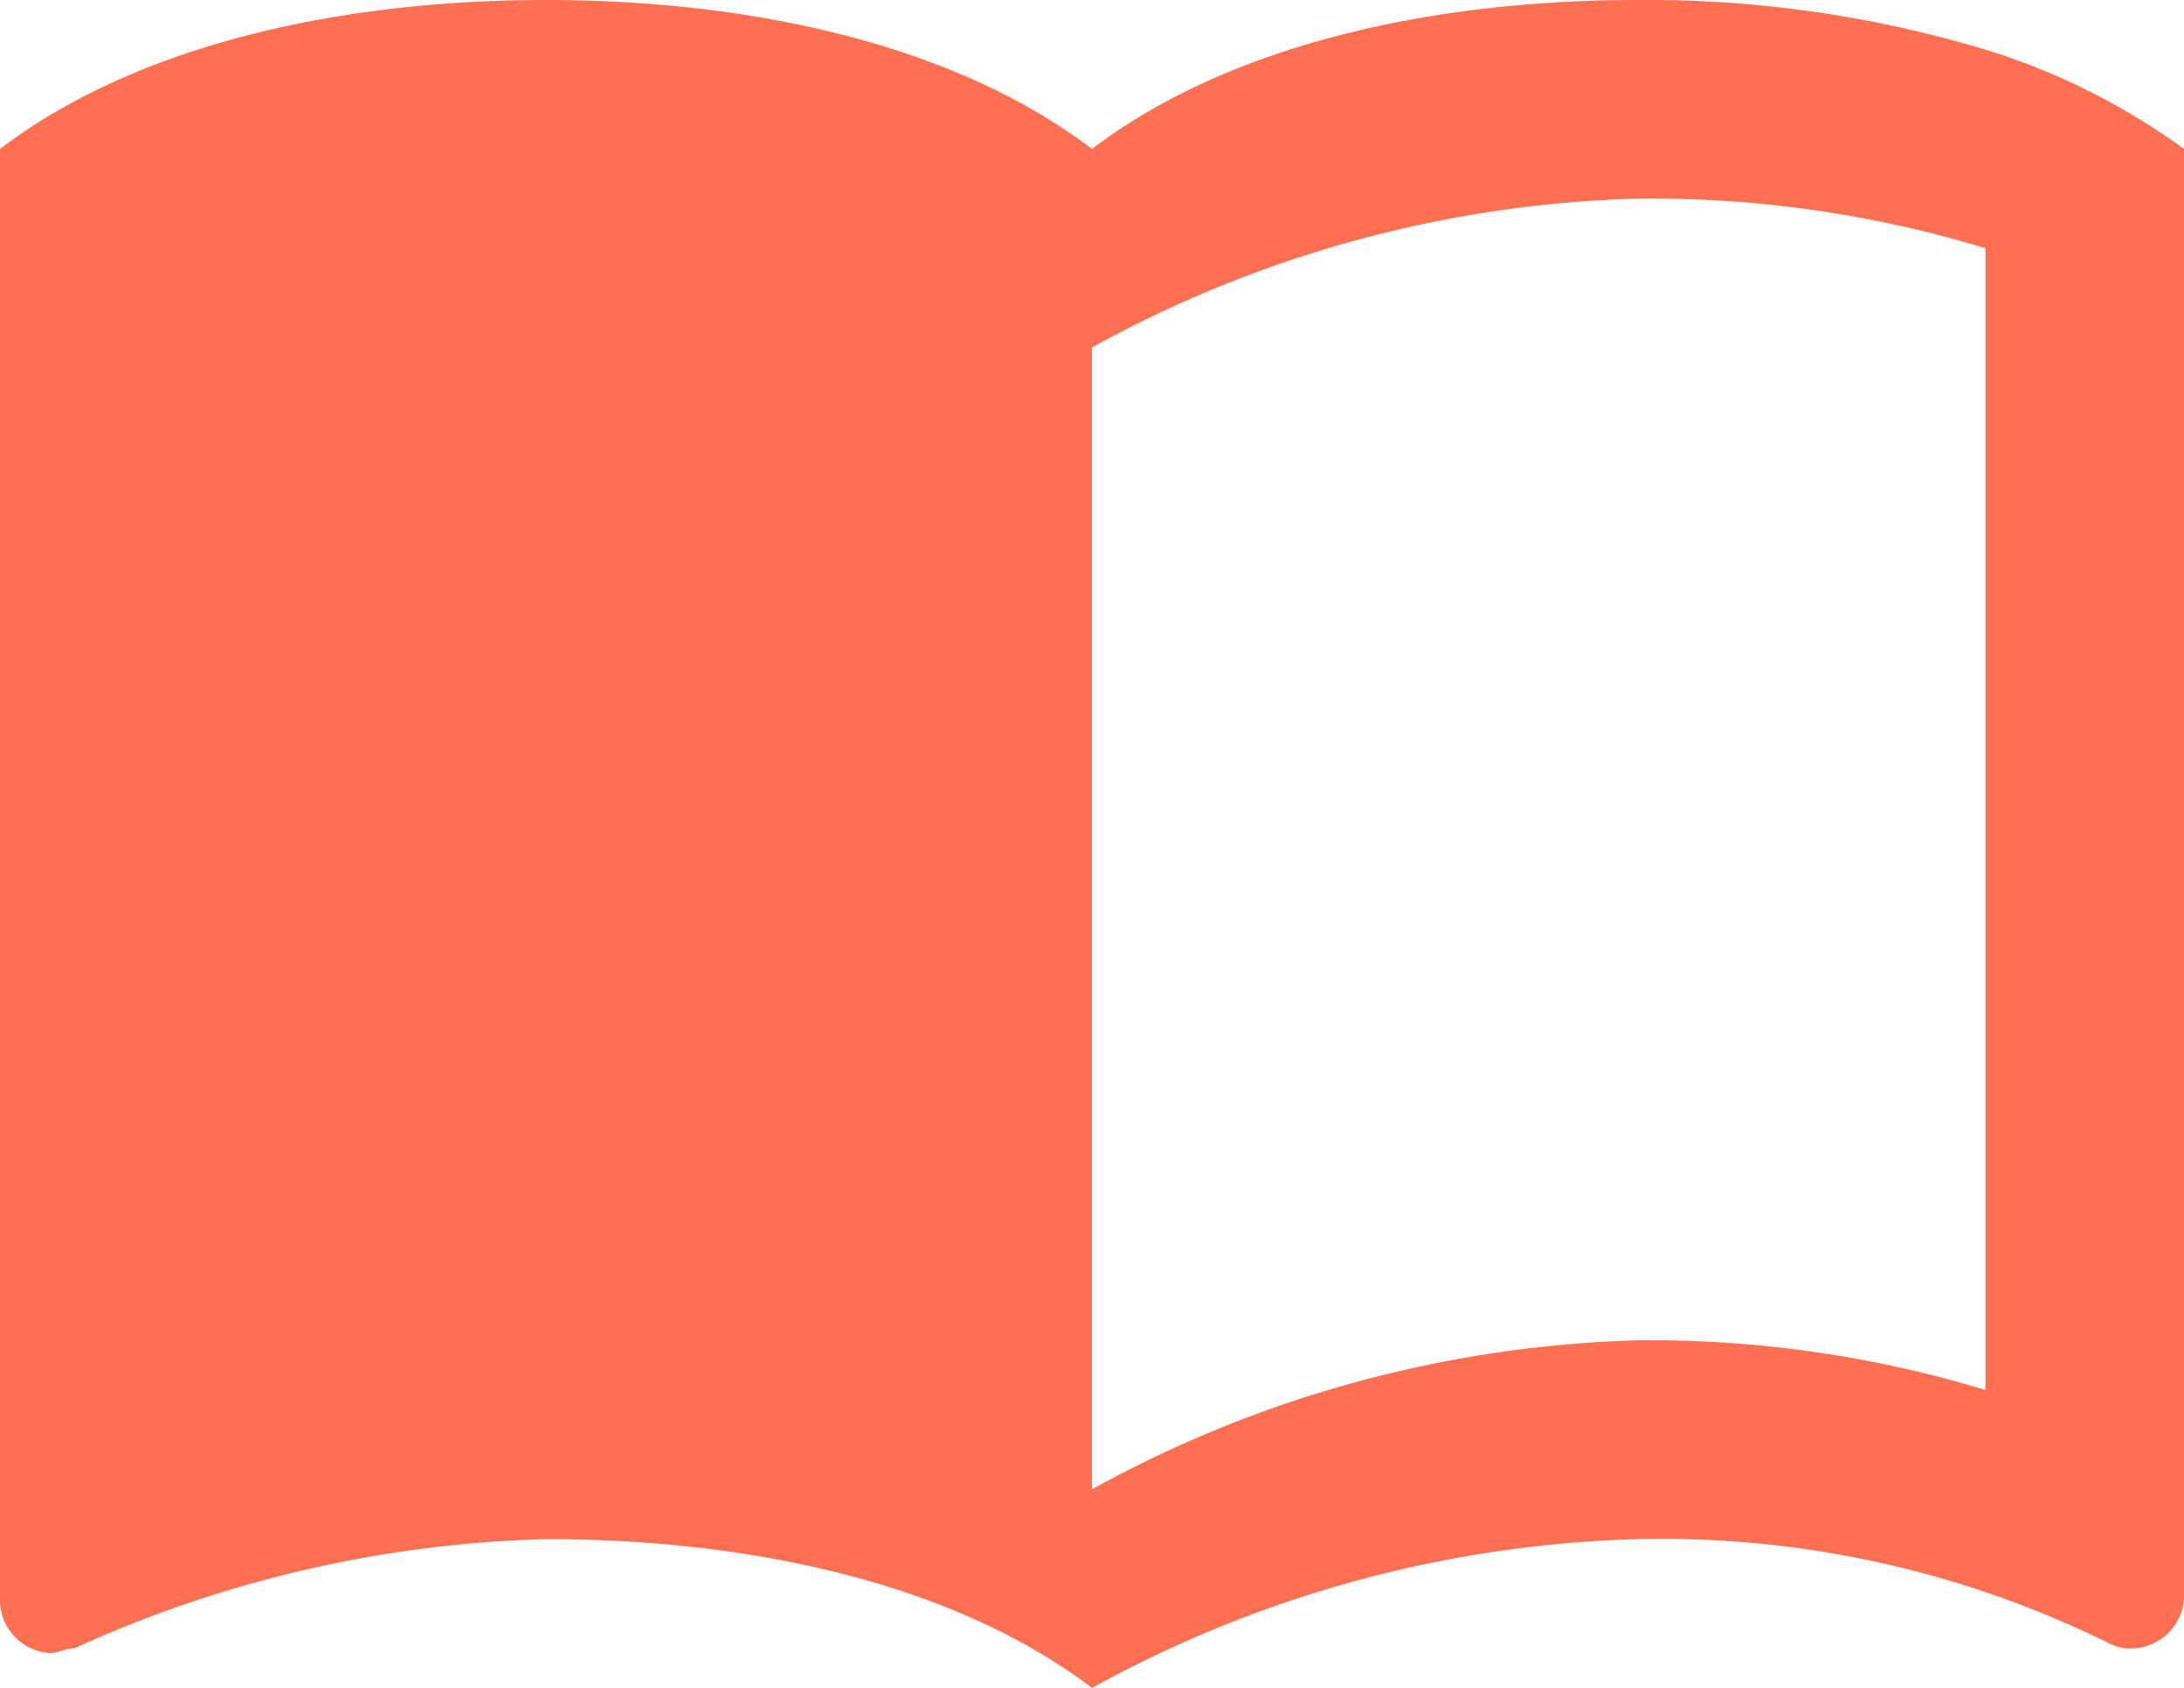 <svg xmlns="http://www.w3.org/2000/svg" width="46" height="35.545" viewBox="0 0 46 35.545"><path d="M42.818,5.545A24.682,24.682,0,0,0,35.5,4.5c-4.077,0-8.468.836-11.5,3.136C20.968,5.336,16.577,4.5,12.5,4.5S4.032,5.336,1,7.636V38.268a1.124,1.124,0,0,0,1.045,1.045c.209,0,.314-.1.523-.1a25.521,25.521,0,0,1,9.932-2.3c4.077,0,8.468.836,11.5,3.136a25.186,25.186,0,0,1,11.5-3.136,21.282,21.282,0,0,1,9.932,2.2.943.943,0,0,0,.523.1A1.124,1.124,0,0,0,47,38.164V7.636A14.261,14.261,0,0,0,42.818,5.545Zm0,28.227A24.3,24.3,0,0,0,35.5,32.727,25.186,25.186,0,0,0,24,35.864V11.818A25.186,25.186,0,0,1,35.5,8.682a24.3,24.3,0,0,1,7.318,1.045Z" transform="translate(-1 -4.5)" fill="#ff7053"/></svg>